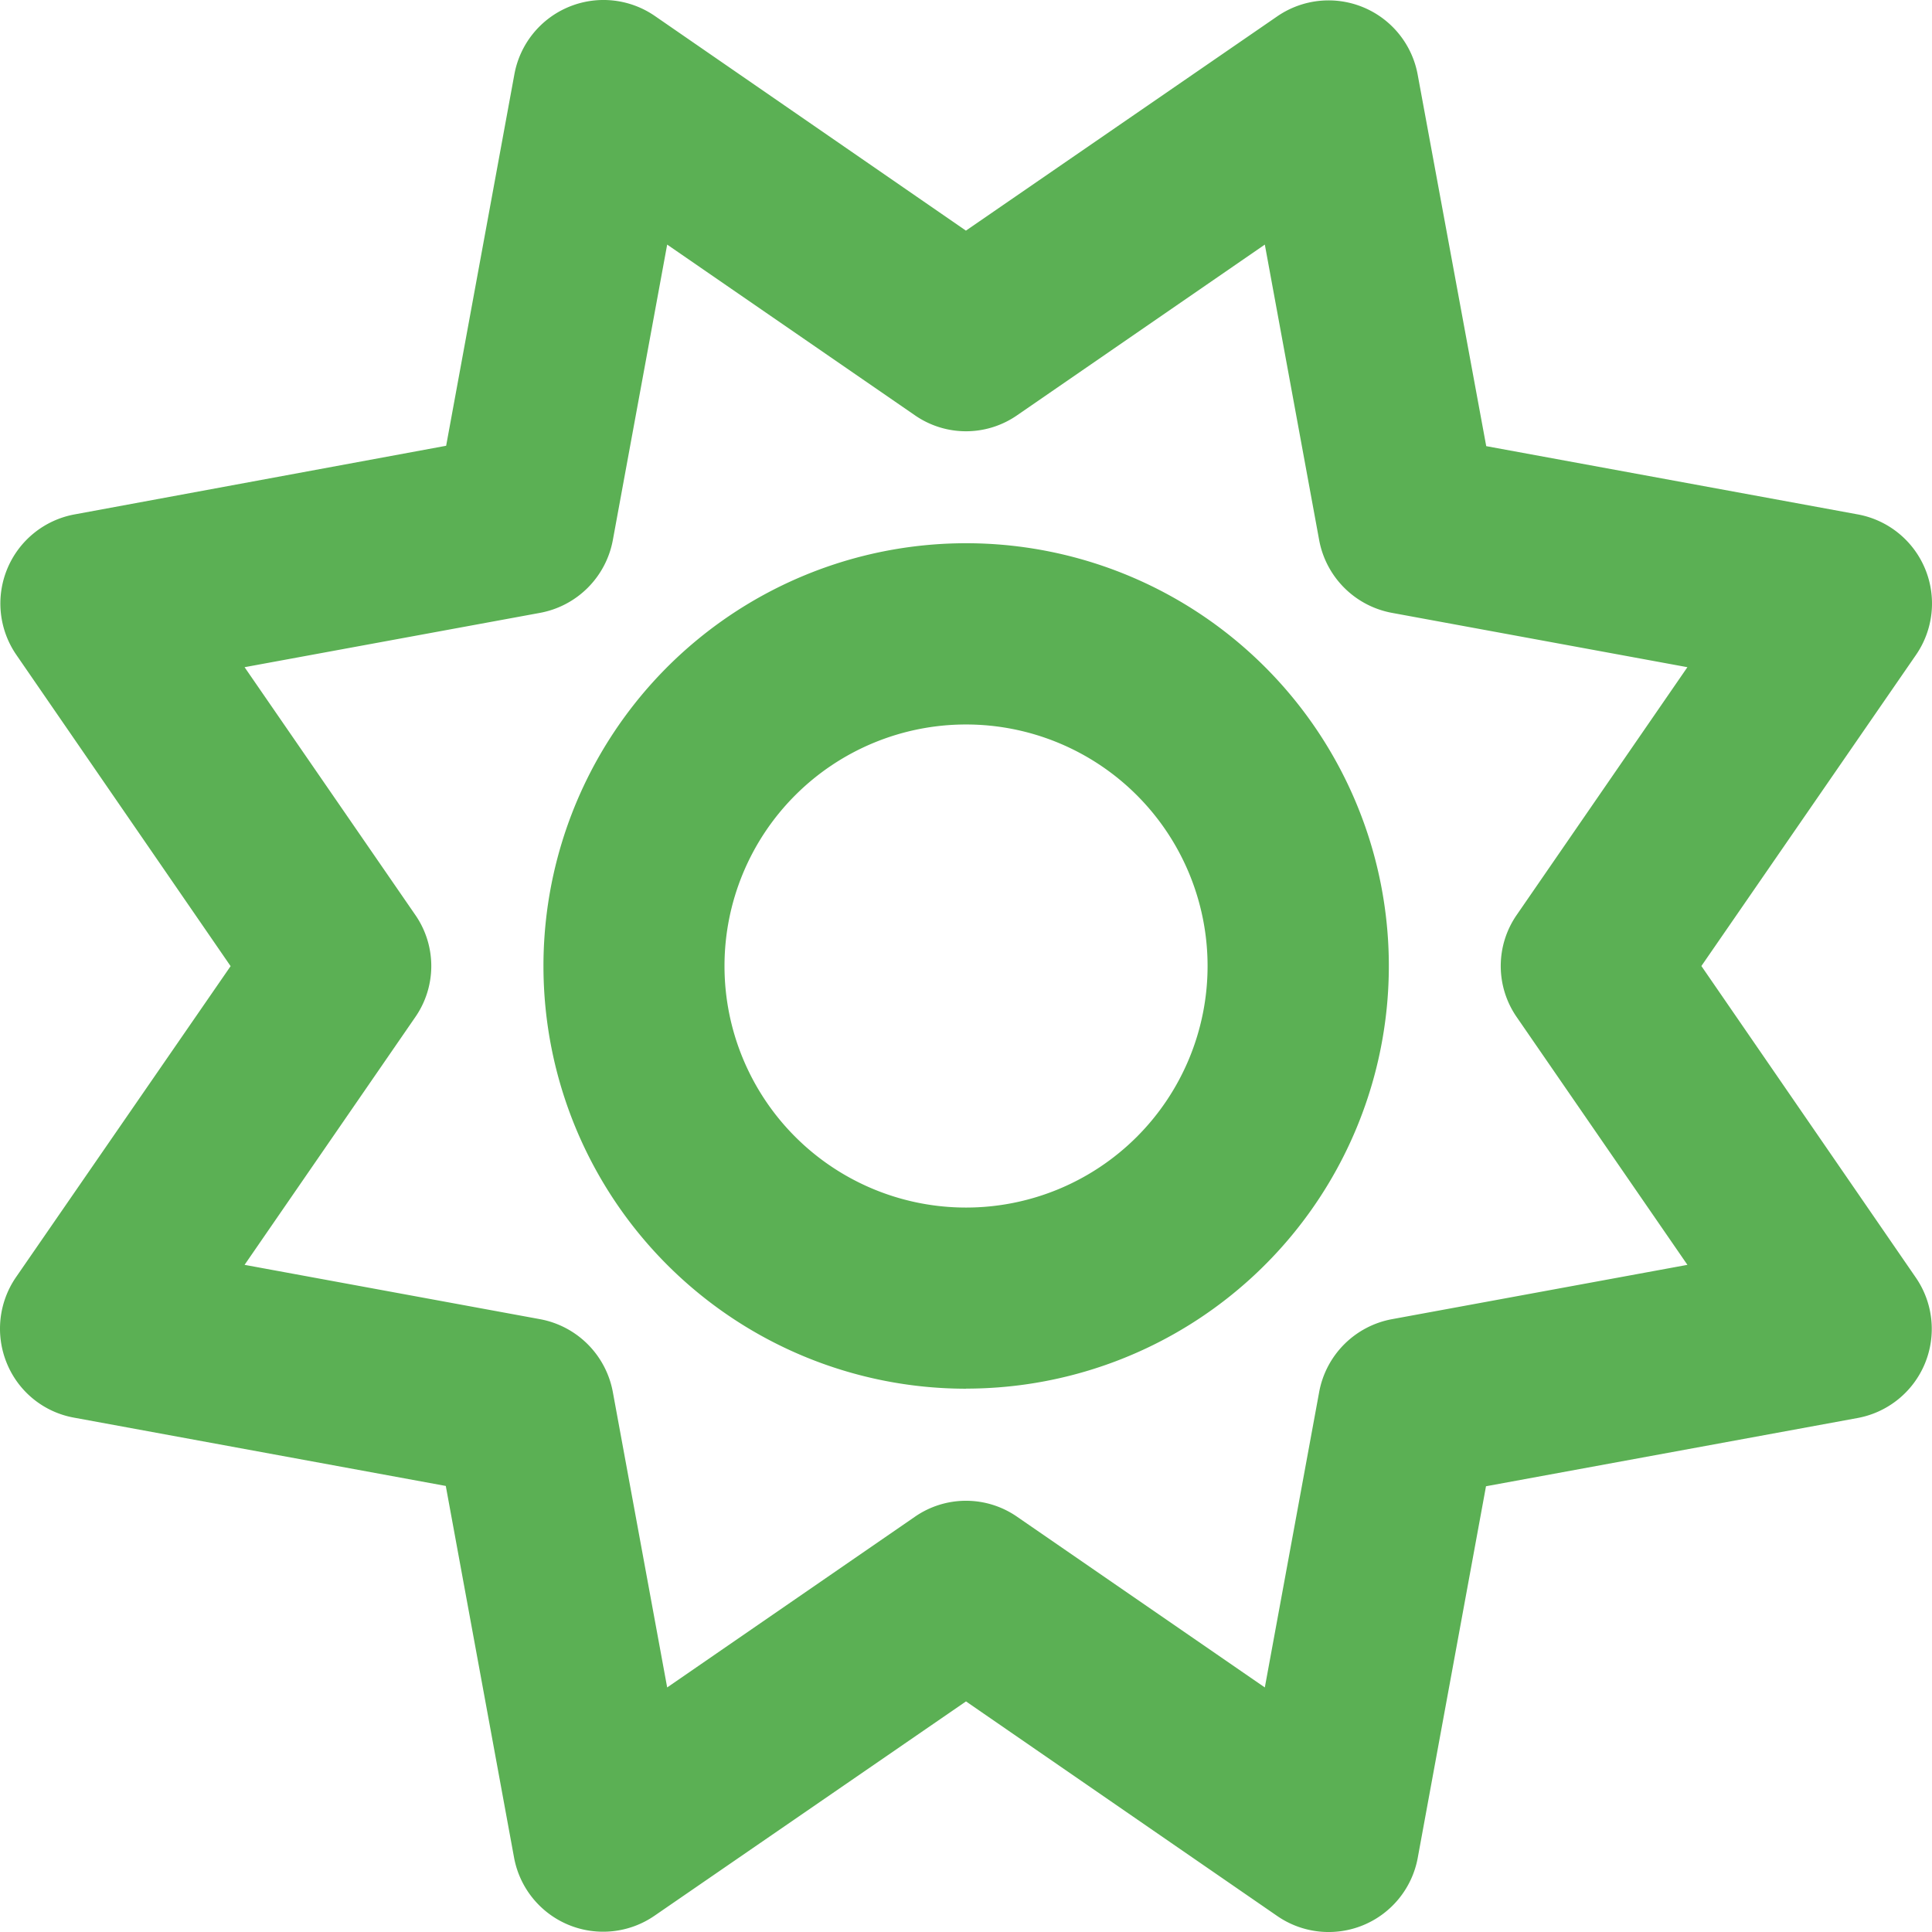 <svg id="Group_226" data-name="Group 226" xmlns="http://www.w3.org/2000/svg" xmlns:xlink="http://www.w3.org/1999/xlink" width="102.384" height="102.384" viewBox="0 0 102.384 102.384">
  <defs>
    <clipPath id="clip-path">
      <rect id="Rectangle_617" data-name="Rectangle 617" width="102.384" height="102.384" fill="#5bb054"/>
    </clipPath>
  </defs>
  <g id="Group_225" data-name="Group 225" transform="translate(0)" clip-path="url(#clip-path)">
    <path id="Path_951" data-name="Path 951" d="M75.126,3.944A4.8,4.8,0,0,0,67.688.865l-16.5,11.357L34.7.844a4.8,4.8,0,0,0-7.438,3.079l-3.619,19.7-19.7,3.639A4.8,4.8,0,0,0,.864,34.7l11.357,16.5L.844,67.689a4.815,4.815,0,0,0-.48,4.559,4.757,4.757,0,0,0,3.56,2.879l19.7,3.619,3.619,19.7a4.8,4.8,0,0,0,7.438,3.079L51.192,90.164l16.5,11.377a4.8,4.8,0,0,0,7.438-3.079l3.619-19.7,19.7-3.618a4.8,4.8,0,0,0,3.079-7.438L90.163,51.193,101.54,34.7a4.8,4.8,0,0,0-3.079-7.438l-19.7-3.619ZM53.911,22l13.117-9.038,2.879,15.657a4.812,4.812,0,0,0,3.859,3.859l15.656,2.879L80.385,48.473a4.754,4.754,0,0,0,0,5.439l9.038,13.117L73.767,69.908a4.812,4.812,0,0,0-3.859,3.859L67.028,89.424,53.911,80.386a4.753,4.753,0,0,0-5.438,0L35.356,89.424,32.476,73.767a4.813,4.813,0,0,0-3.859-3.859L12.961,67.029,22,53.912a4.751,4.751,0,0,0,0-5.439L12.961,35.357l15.657-2.879a4.813,4.813,0,0,0,3.859-3.859l2.879-15.657L48.473,22a4.753,4.753,0,0,0,5.438,0m-2.72,51.588A22.4,22.4,0,1,0,28.8,51.193a22.4,22.4,0,0,0,22.394,22.4m-12.8-22.4a12.8,12.8,0,1,1,12.8,12.8,12.8,12.8,0,0,1-12.8-12.8" transform="translate(0 0)" fill="#5bb054"/>
  </g>
</svg>
